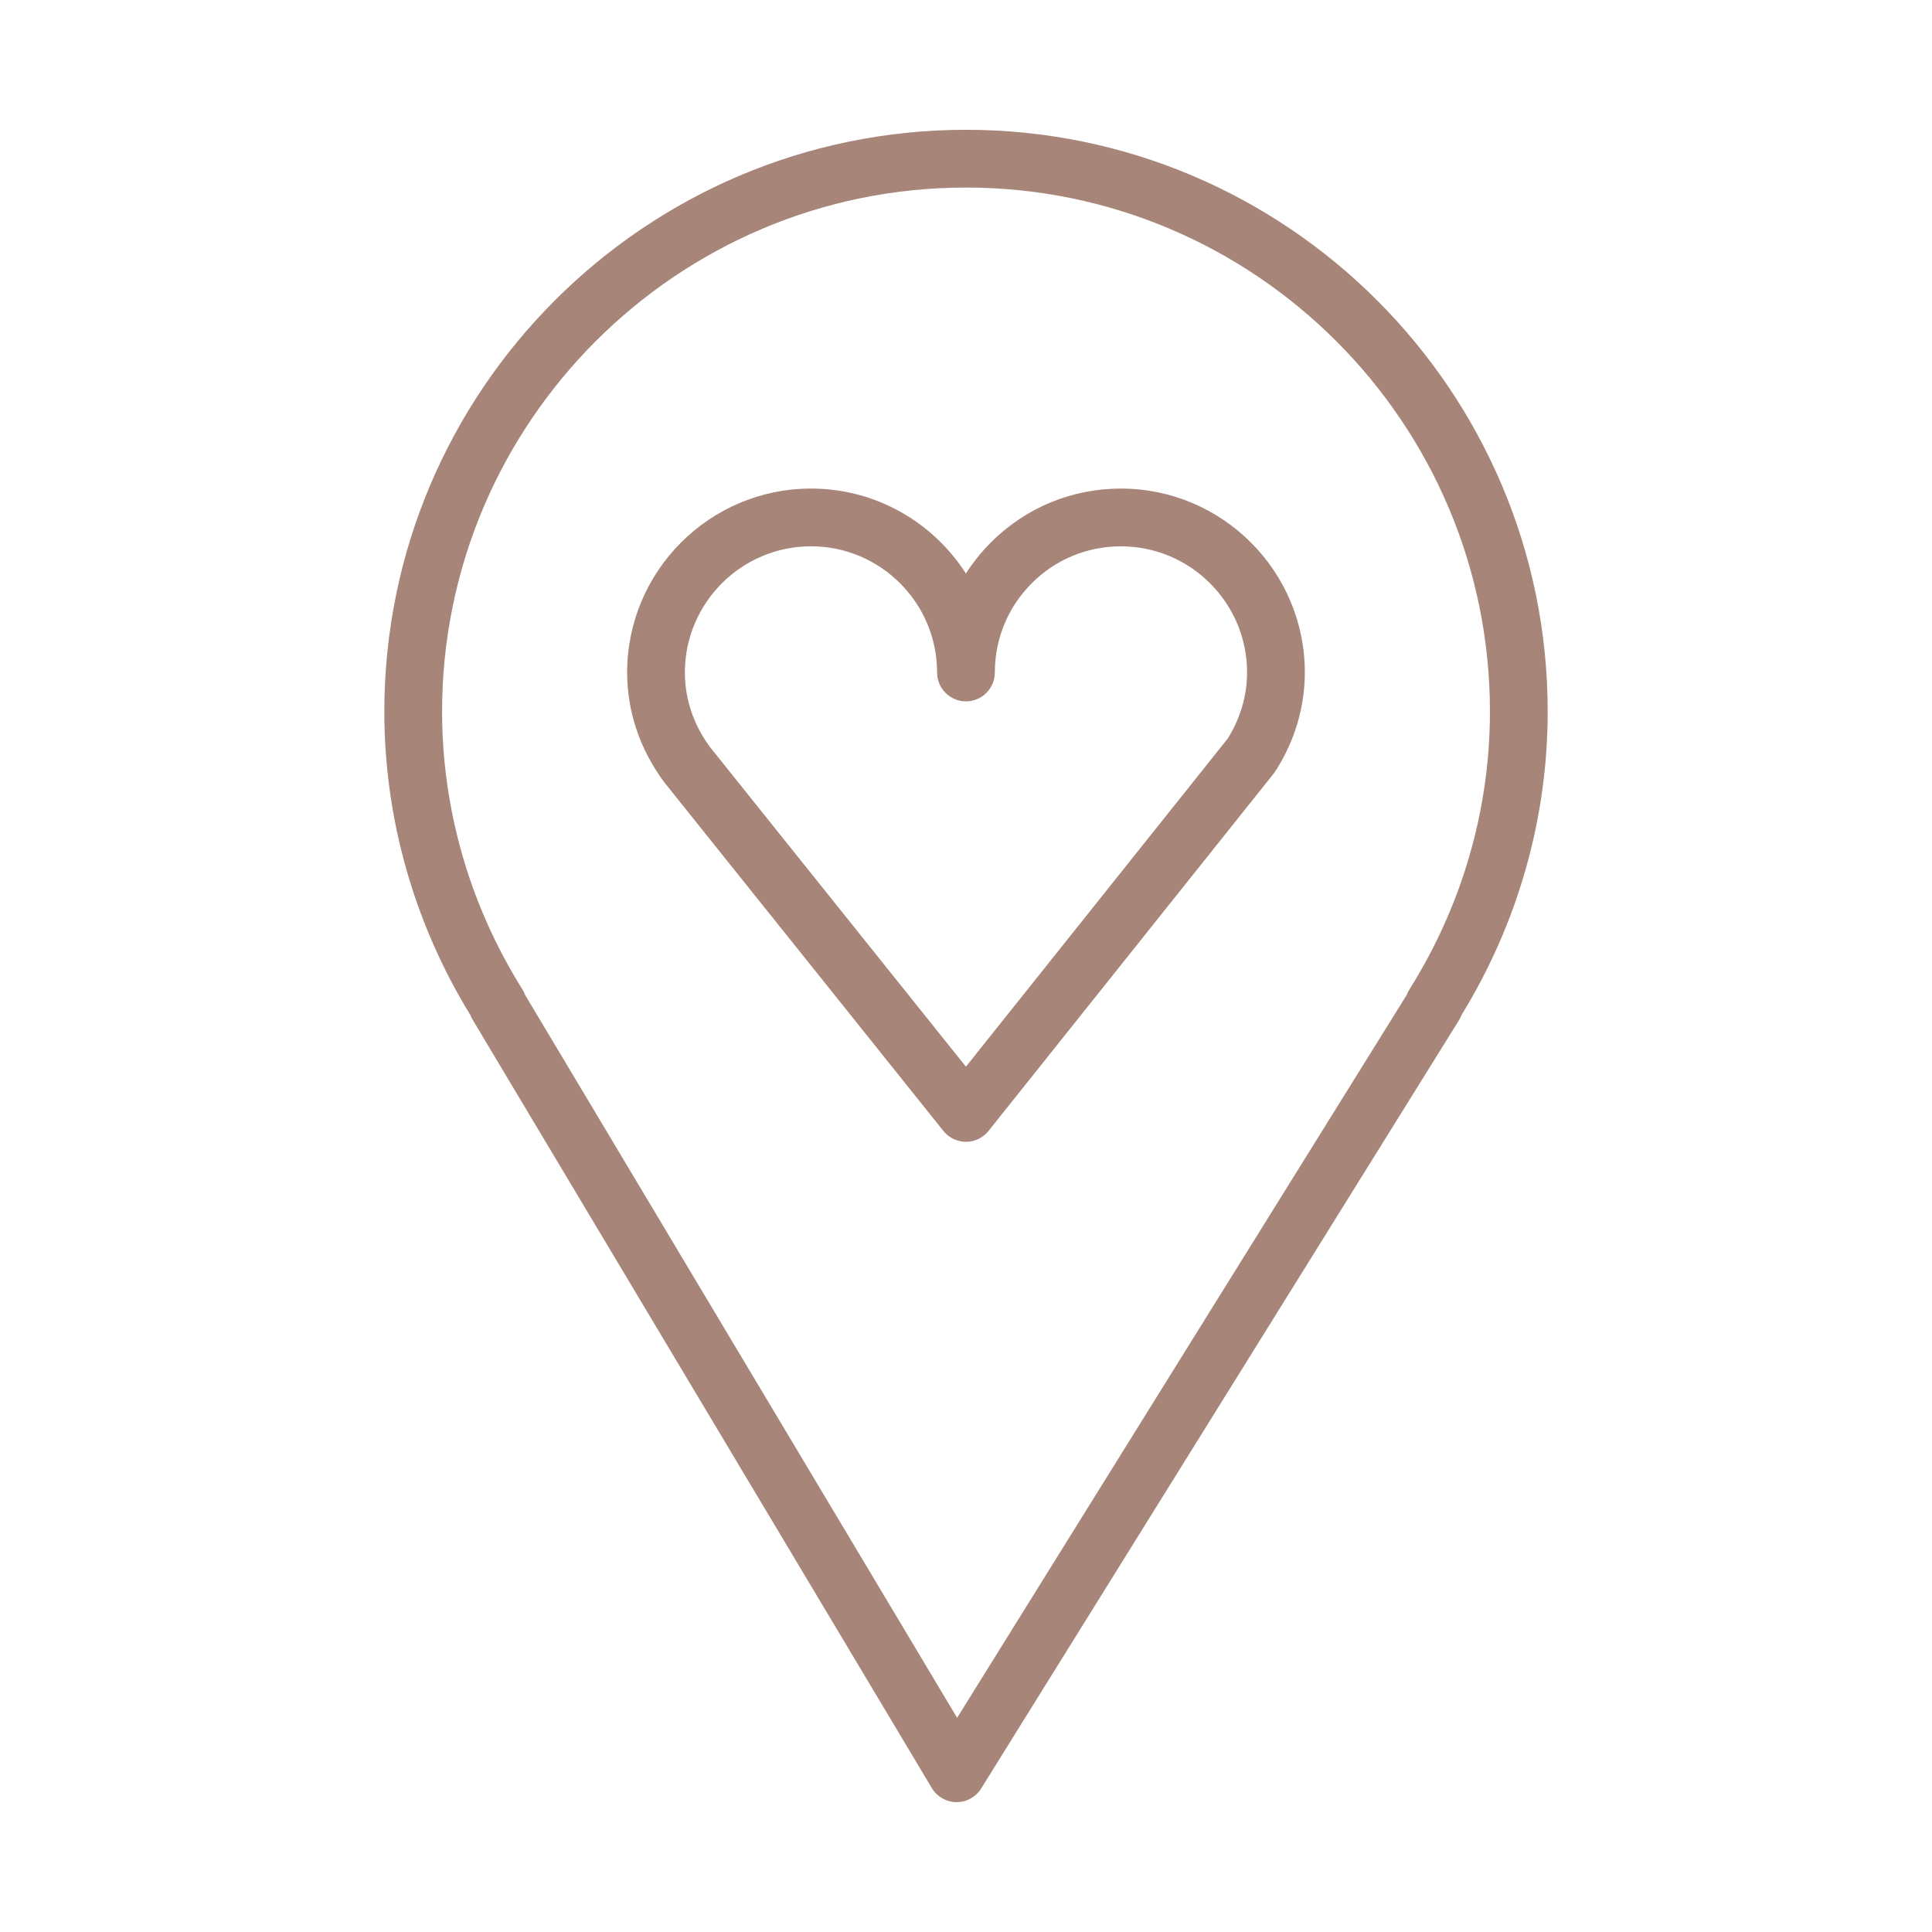 <?xml version="1.0" encoding="UTF-8"?> <svg xmlns="http://www.w3.org/2000/svg" xmlns:xlink="http://www.w3.org/1999/xlink" width="100.355px" height="100.352px" viewBox="0,0,256,255.984"> <g fill="#a78679" fill-rule="nonzero" stroke="none" stroke-width="1" stroke-linecap="butt" stroke-linejoin="miter" stroke-miterlimit="10" stroke-dasharray="" stroke-dashoffset="0" font-family="none" font-weight="none" font-size="none" text-anchor="none" style="mix-blend-mode: normal"> <g transform="translate(0,-0.004) scale(1,1)"> <g> <g transform="translate(0.45,0.448) scale(2.551,2.551)"> <g> <path d="M49.998,6.566c-16.658,0 -30.211,13.555 -30.211,30.217c0,5.555 1.544,10.999 4.47,15.768c0.031,0.081 0.069,0.161 0.115,0.237l23.854,39.914c0.269,0.449 0.751,0.726 1.274,0.73c0.004,0 0.009,0 0.013,0c0.518,0 1,-0.268 1.274,-0.708l24.825,-39.914c0.054,-0.086 0.098,-0.177 0.132,-0.271c2.926,-4.768 4.471,-10.209 4.471,-15.757c0,-16.661 -13.556,-30.216 -30.217,-30.216zM73.031,51.221c-0.055,0.088 -0.1,0.18 -0.134,0.275l-23.358,37.556l-22.435,-37.54c-0.036,-0.101 -0.083,-0.198 -0.141,-0.291c-2.732,-4.353 -4.176,-9.345 -4.176,-14.438c0,-15.007 12.207,-27.217 27.211,-27.217c15.008,0 27.217,12.209 27.217,27.217c0,5.091 -1.446,10.083 -4.184,14.438z"></path> <path d="M58.047,25.202c0,0 -0.001,0 -0.002,0c-2.552,0 -4.95,0.994 -6.753,2.799c-0.495,0.496 -0.929,1.036 -1.297,1.612c-1.699,-2.651 -4.669,-4.412 -8.043,-4.412c-5.268,0 -9.553,4.286 -9.553,9.553c0,2.028 0.655,3.984 1.928,5.704l14.5,18.112c0.285,0.355 0.715,0.562 1.171,0.562h0.001c0.456,0 0.887,-0.208 1.171,-0.564l14.811,-18.562c0.031,-0.04 0.061,-0.08 0.088,-0.123c1.001,-1.552 1.53,-3.326 1.53,-5.128c0.001,-5.267 -4.285,-9.553 -9.552,-9.553zM63.587,38.197l-13.591,17.033l-13.293,-16.601c-0.854,-1.154 -1.305,-2.494 -1.305,-3.875c0,-3.613 2.94,-6.553 6.553,-6.553c3.61,0 6.547,2.94 6.547,6.553c0,0.829 0.671,1.5 1.5,1.5c0.829,0 1.5,-0.671 1.5,-1.5c0,-1.75 0.681,-3.396 1.917,-4.633c1.236,-1.238 2.88,-1.919 4.63,-1.919c0.001,0 0.002,0 0.002,0c3.613,0 6.553,2.94 6.553,6.553c0,1.201 -0.35,2.39 -1.013,3.442z"></path> </g> </g> </g> </g> </g> </svg> 